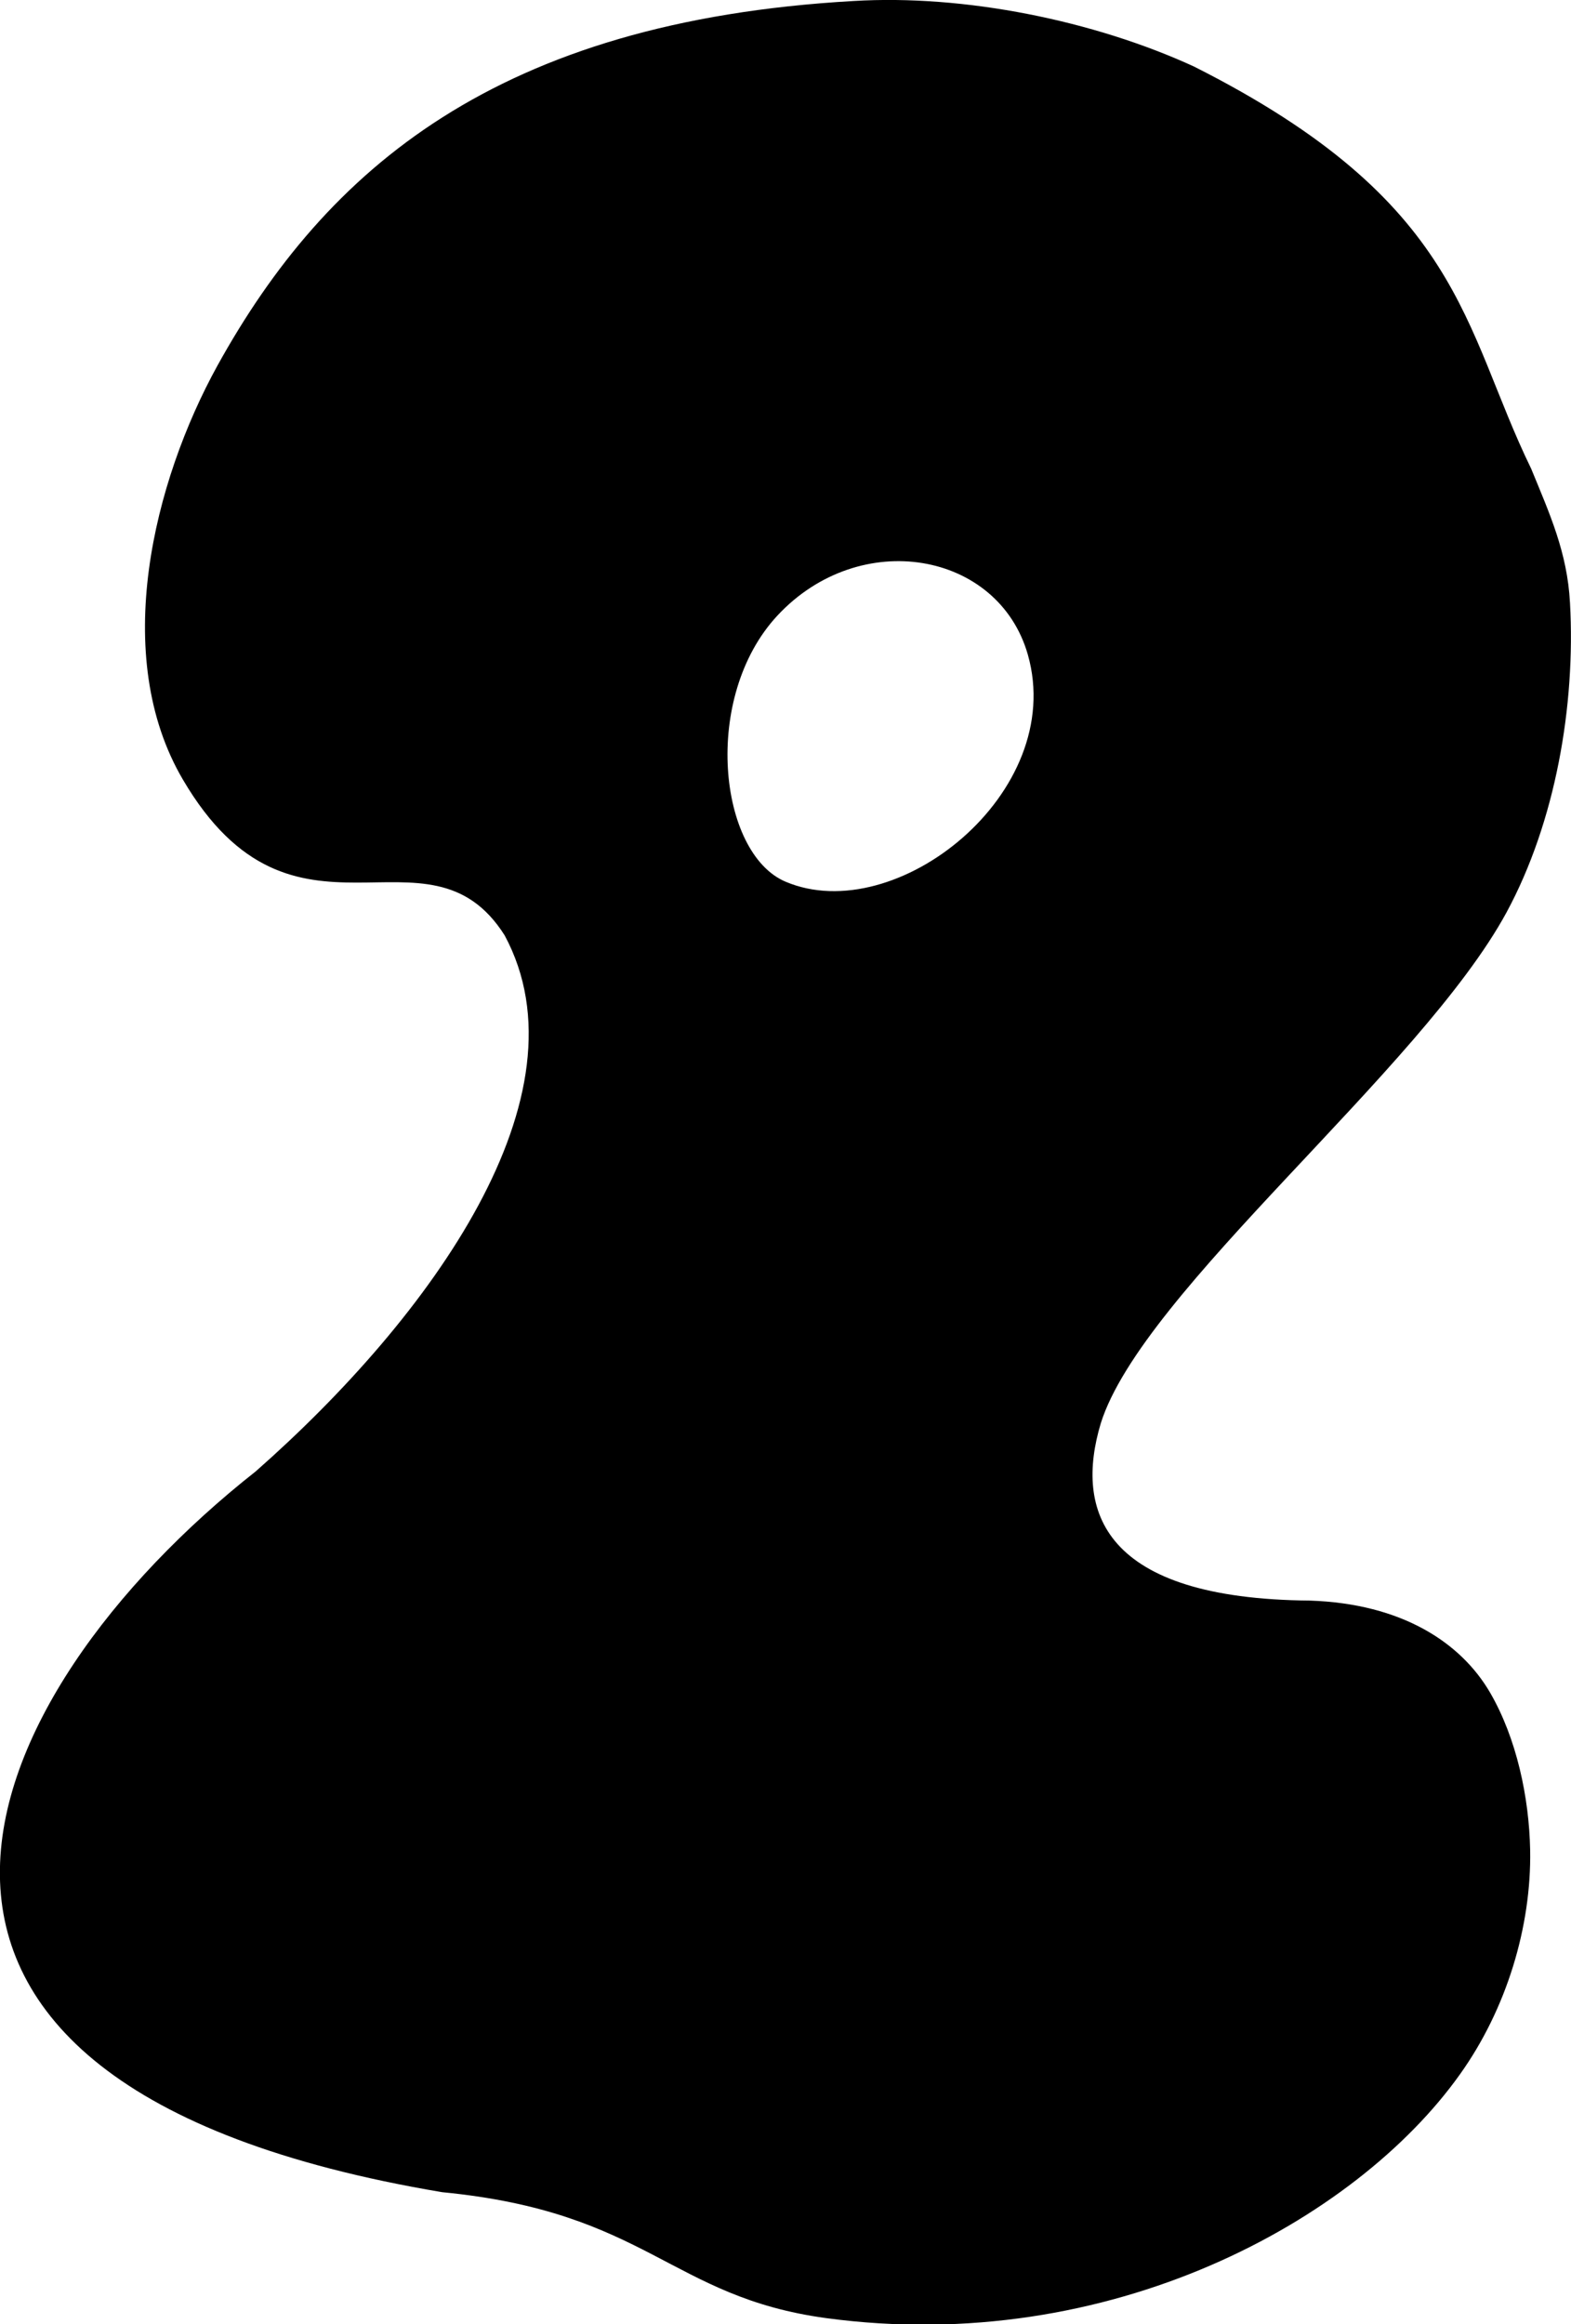 <?xml version="1.0" encoding="UTF-8"?><svg id="Layer_2" xmlns="http://www.w3.org/2000/svg" viewBox="0 0 46.54 68.83"><defs><style>.cls-1{fill:#000;stroke-width:0px;}</style></defs><g id="_레이어_1"><path class="cls-1" d="M38.81,47.4c-6.15-.05-6.98-2.65-6.2-5.25,1.23-3.92,9.49-10.47,12.02-15.13,1.45-2.68,2.05-6.13,1.88-9.17-.08-1.49-.6-2.63-1.15-3.97-2.04-4.18-2.01-7.89-9.99-11.91C32.41.61,28.57-.17,25.28.03,14.73.63,9.66,5.01,6.44,10.83c-1.89,3.43-3.18,8.59-1.02,12.26,3.29,5.6,7.24.99,9.53,4.61,2.55,4.74-2.17,11.29-7.37,15.87-8.45,6.66-13.61,18.14,5.52,21.35,6.09.59,6.74,3.1,11.38,3.73,8.39,1.13,15.68-2.88,18.77-7.22,1.38-1.93,2.12-4.38,2.08-6.64-.03-1.56-.4-3.31-1.19-4.67-.86-1.47-2.6-2.63-5.34-2.72ZM23.27,26.11c-1.98-.84-2.49-5.46-.24-7.88,2.45-2.63,6.55-1.9,7.42,1.16,1.16,4.09-3.91,8.11-7.18,6.72Z"/></g></svg>